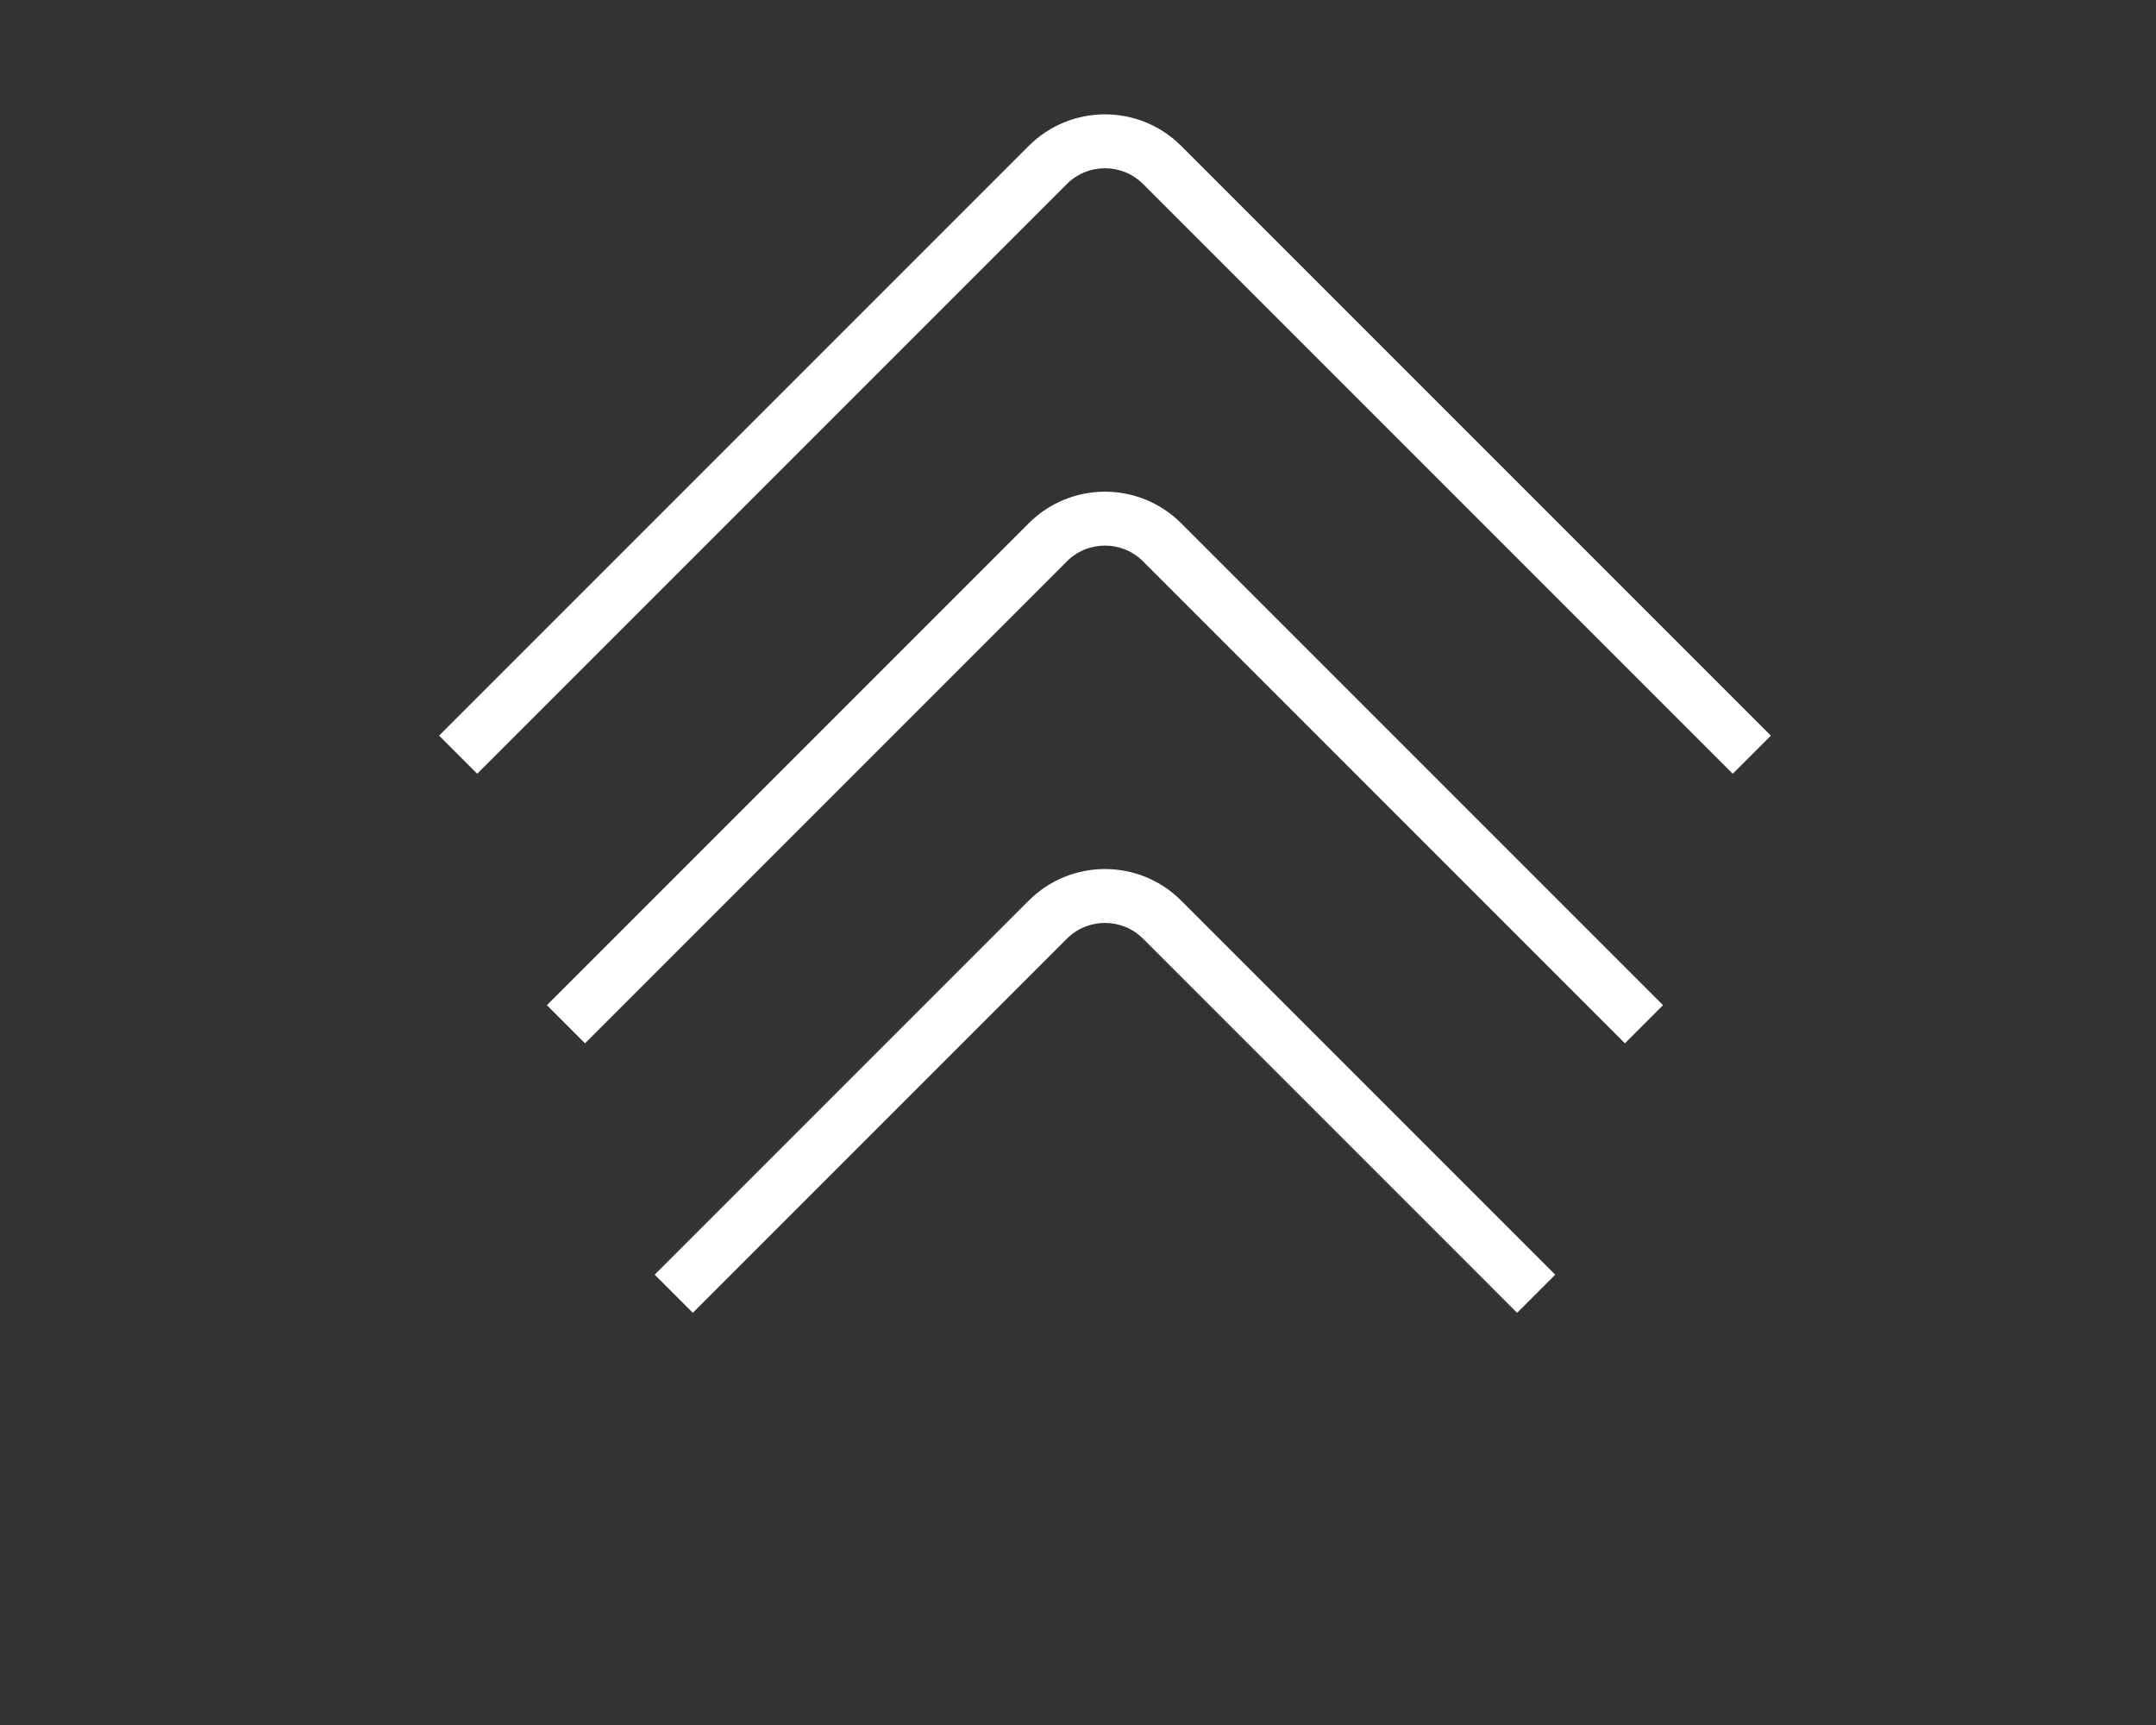 <?xml version="1.0" encoding="UTF-8"?> <svg xmlns="http://www.w3.org/2000/svg" width="80" height="64" viewBox="0 0 80 64" fill="none"><rect x="0" y="0" width="80" height="64" fill="#333333" stroke="none"/><path d="M39.586 6.828L17.707 28.707L16.293 27.293L38.172 5.414C39.734 3.852 42.267 3.852 43.829 5.414L65.708 27.293L64.294 28.707L42.415 6.828C41.634 6.047 40.367 6.047 39.586 6.828Z" fill="white"></path><path d="M39.586 20.828L21.707 38.708L20.293 37.293L38.172 19.414C39.734 17.852 42.267 17.852 43.829 19.414L61.708 37.293L60.294 38.708L42.415 20.828C41.634 20.047 40.367 20.047 39.586 20.828Z" fill="white"></path><path d="M25.707 48.708L39.586 34.828C40.367 34.047 41.634 34.047 42.415 34.828L56.294 48.708L57.708 47.293L43.829 33.414C42.267 31.852 39.734 31.852 38.172 33.414L24.293 47.293L25.707 48.708Z" fill="white"></path></svg> 